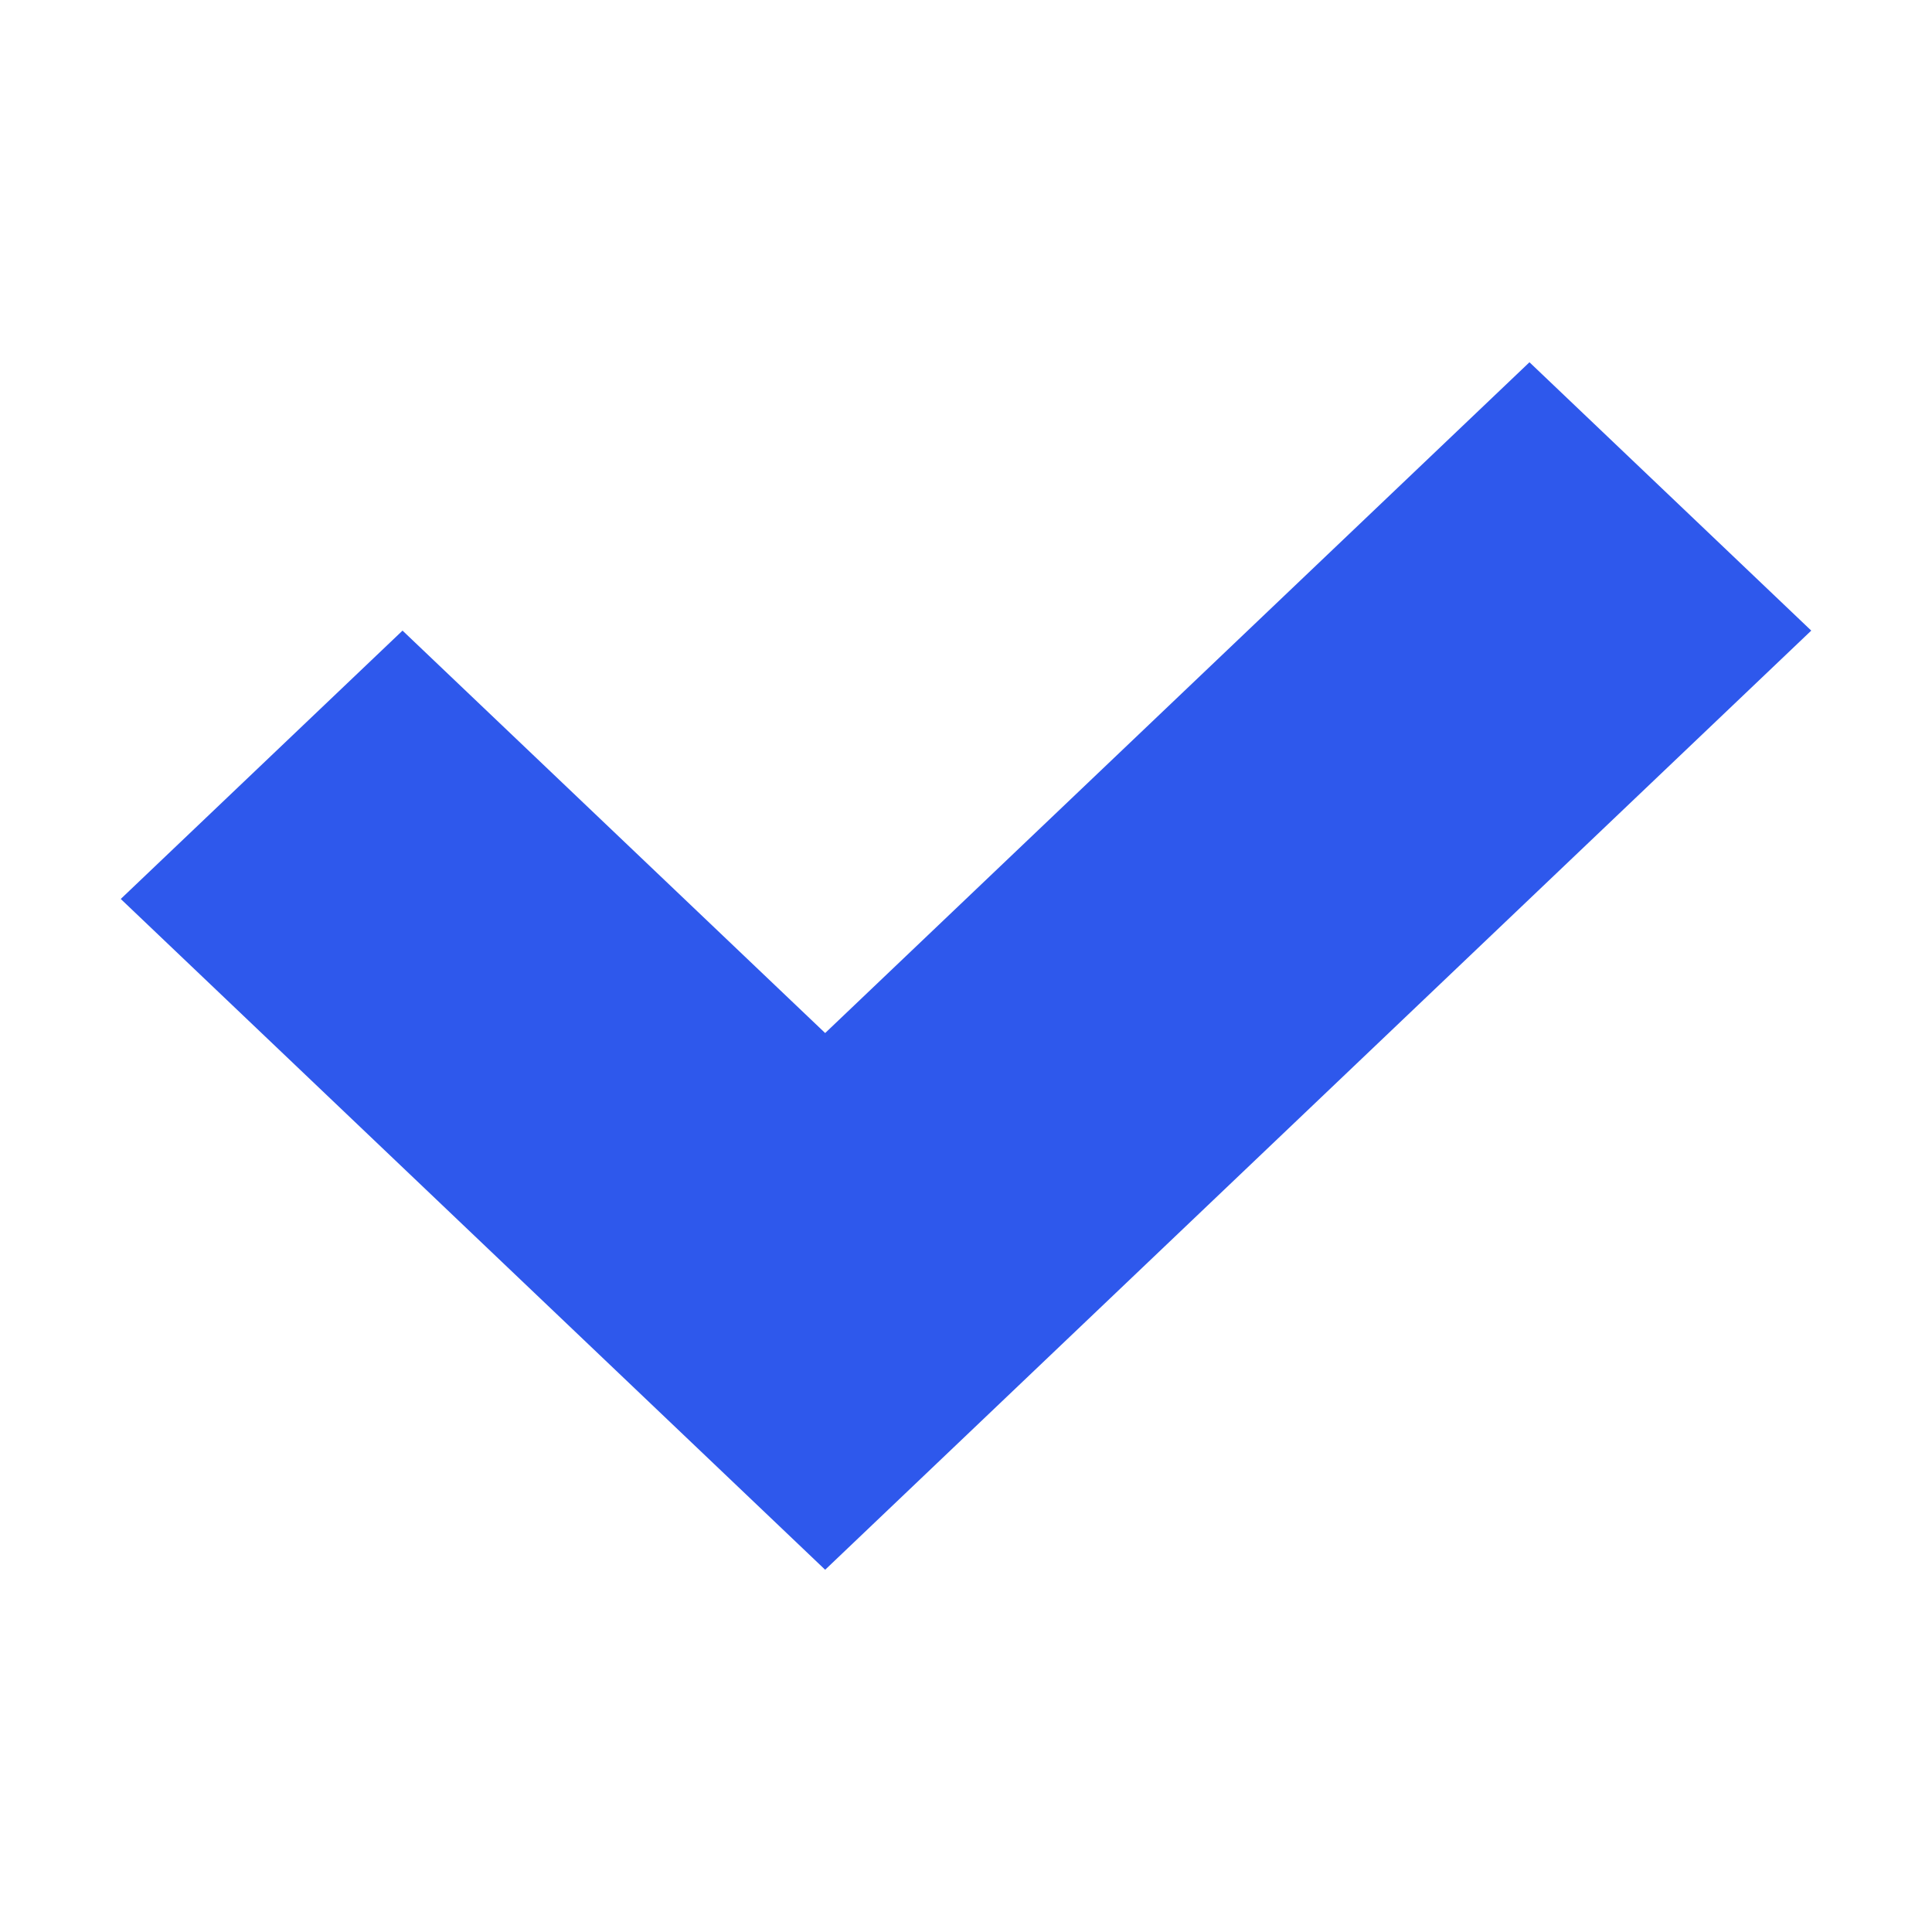 <svg width="20" height="20" viewBox="0 0 20 20" fill="none" xmlns="http://www.w3.org/2000/svg">
    <path fill-rule="evenodd" clip-rule="evenodd" d="M8.542 10.694 4.167 6.528 1.25 9.306l7.292 6.944L18.75 6.528 15.833 3.75l-7.291 6.944z" fill="#2E58EC"/>
</svg>
